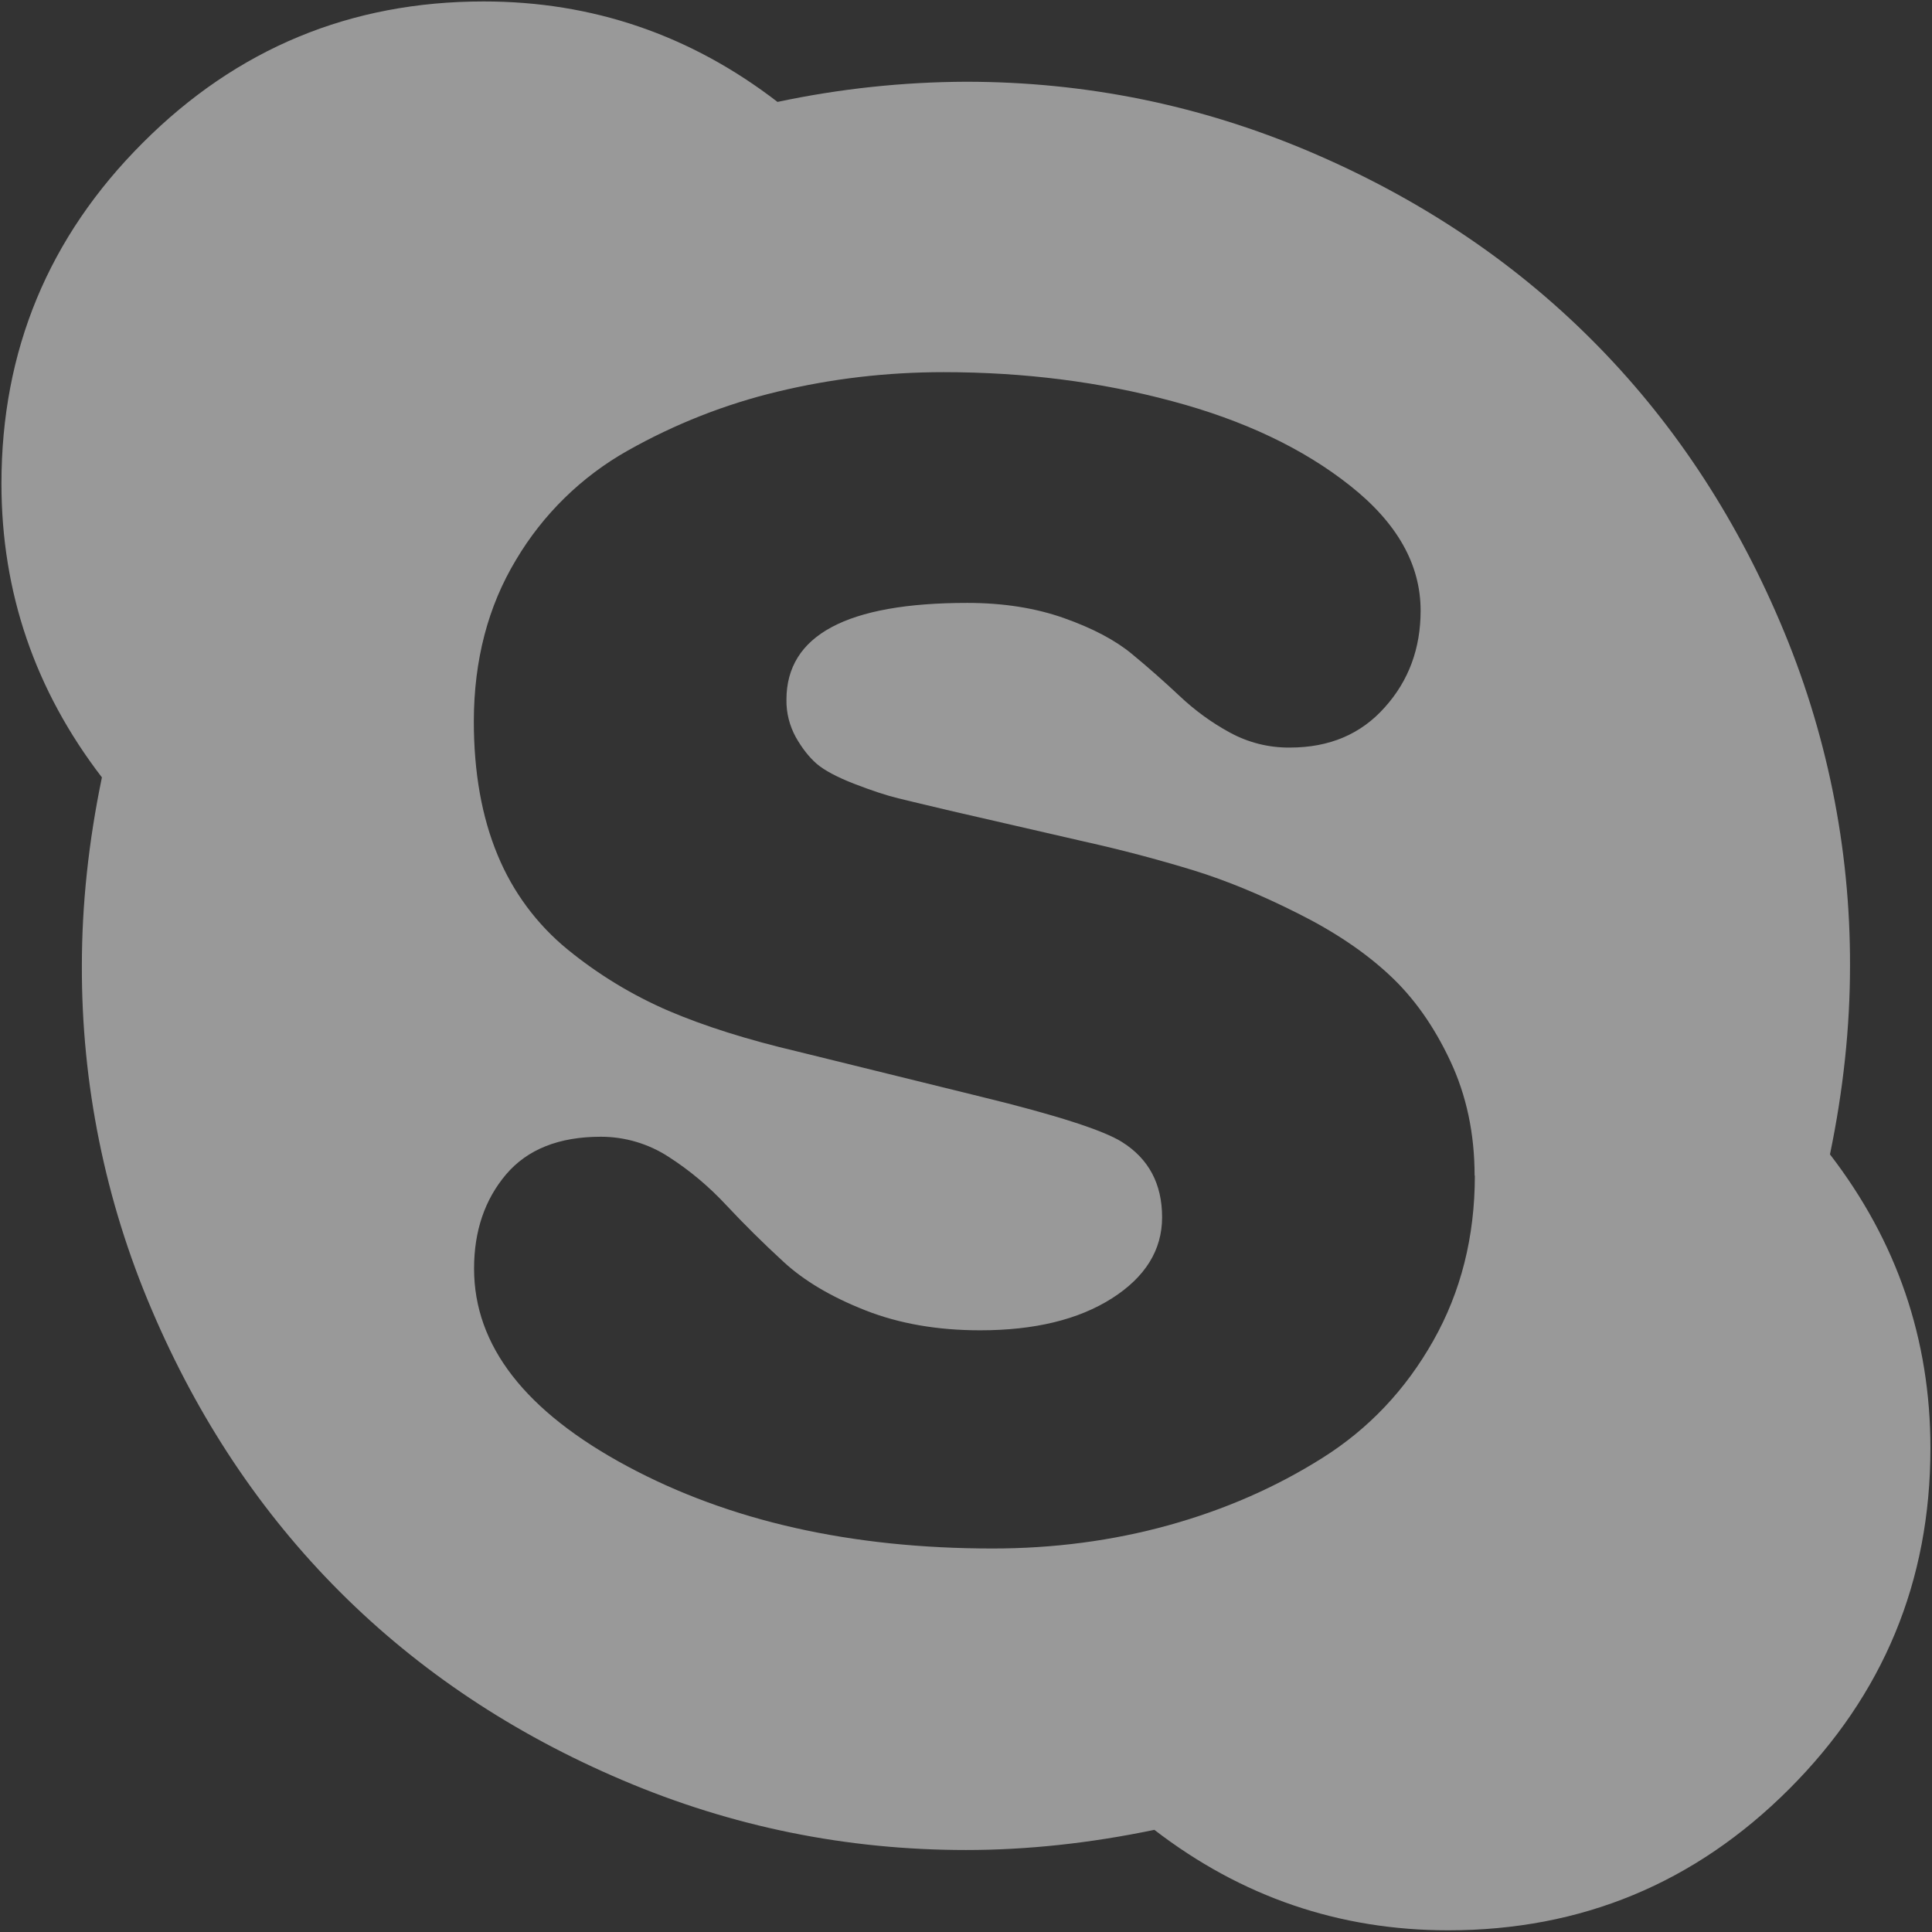 <?xml version="1.0" encoding="UTF-8"?> <svg xmlns="http://www.w3.org/2000/svg" xmlns:xlink="http://www.w3.org/1999/xlink" fill="none" version="1.1" width="16" height="16" viewBox="0 0 16 16"><rect x="0" y="0" width="16" height="16" fill="#333333" stroke="none"/><defs><clipPath id="master_svg0_1_6648"><rect x="0" y="0" width="16" height="16" rx="0"></rect></clipPath></defs><g style="opacity:0.5;" clip-path="url(#master_svg0_1_6648)"><g><path d="M12.212,9.736C12.212,9.389,12.145,9.072,12.01,8.785C11.875,8.497,11.707,8.26,11.505,8.073C11.304,7.886,11.051,7.715,10.746,7.563C10.442,7.41,10.156,7.292,9.888,7.209C9.588,7.117,9.284,7.037,8.978,6.969L7.895,6.72C7.688,6.671,7.535,6.635,7.438,6.611C7.34,6.587,7.219,6.547,7.074,6.491C6.93,6.435,6.826,6.379,6.763,6.325C6.7,6.27,6.643,6.197,6.591,6.106C6.539,6.011,6.511,5.904,6.513,5.795C6.513,5.261,7.012,4.993,8.01,4.993C8.308,4.993,8.575,5.035,8.812,5.119C9.047,5.202,9.235,5.301,9.373,5.415C9.509,5.527,9.641,5.644,9.769,5.764C9.894,5.882,10.033,5.984,10.184,6.066C10.337,6.15,10.509,6.193,10.683,6.191C11.009,6.191,11.271,6.08,11.468,5.858C11.667,5.637,11.765,5.369,11.765,5.057C11.765,4.675,11.571,4.331,11.182,4.023C10.794,3.715,10.302,3.481,9.706,3.322C9.111,3.162,8.48,3.082,7.814,3.082C7.343,3.082,6.885,3.136,6.441,3.243C6.006,3.347,5.588,3.512,5.198,3.732C4.816,3.947,4.497,4.259,4.273,4.637C4.041,5.022,3.925,5.467,3.924,5.973C3.924,6.397,3.99,6.766,4.121,7.081C4.247,7.387,4.447,7.657,4.704,7.866C4.957,8.072,5.237,8.242,5.536,8.371C5.833,8.498,6.191,8.611,6.608,8.709L8.126,9.083C8.75,9.235,9.138,9.361,9.291,9.457C9.513,9.596,9.624,9.804,9.624,10.081C9.624,10.352,9.485,10.576,9.209,10.752C8.931,10.929,8.567,11.017,8.117,11.017C7.764,11.017,7.446,10.962,7.165,10.851C6.883,10.74,6.658,10.606,6.489,10.45C6.319,10.294,6.162,10.138,6.016,9.982C5.87,9.825,5.711,9.692,5.538,9.581C5.371,9.472,5.176,9.414,4.976,9.414C4.629,9.414,4.368,9.518,4.191,9.726C4.015,9.934,3.926,10.194,3.926,10.506C3.926,11.144,4.349,11.689,5.195,12.143C6.041,12.597,7.049,12.824,8.22,12.824C8.726,12.824,9.212,12.76,9.676,12.632C10.142,12.503,10.566,12.317,10.95,12.075C11.335,11.833,11.641,11.509,11.87,11.103C12.099,10.698,12.214,10.242,12.214,9.736L12.212,9.736ZM15.987,11.993C15.987,13.095,15.597,14.036,14.817,14.816C14.037,15.596,13.096,15.986,11.994,15.986C11.092,15.986,10.281,15.709,9.56,15.154C9.026,15.265,8.506,15.321,8,15.321C7.009,15.321,6.061,15.128,5.156,14.743C4.25,14.358,3.47,13.838,2.815,13.183C2.16,12.528,1.64,11.748,1.255,10.843C0.871,9.944,0.675,8.976,0.678,7.998C0.678,7.493,0.733,6.973,0.844,6.438C0.29,5.717,0.012,4.905,0.012,4.005C0.012,2.903,0.402,1.962,1.183,1.182C1.962,0.402,2.903,0.012,4.006,0.012C4.907,0.012,5.718,0.289,6.439,0.844C6.952,0.735,7.475,0.679,7.999,0.677C8.99,0.677,9.938,0.87,10.844,1.255C11.749,1.64,12.529,2.16,13.183,2.815C13.838,3.47,14.358,4.25,14.743,5.155C15.127,6.054,15.324,7.022,15.321,8C15.321,8.505,15.266,9.025,15.155,9.56C15.71,10.281,15.987,11.092,15.987,11.993Z" fill="#FFFFFF" fill-opacity="1" style="mix-blend-mode:passthrough"></path></g></g></svg> 
